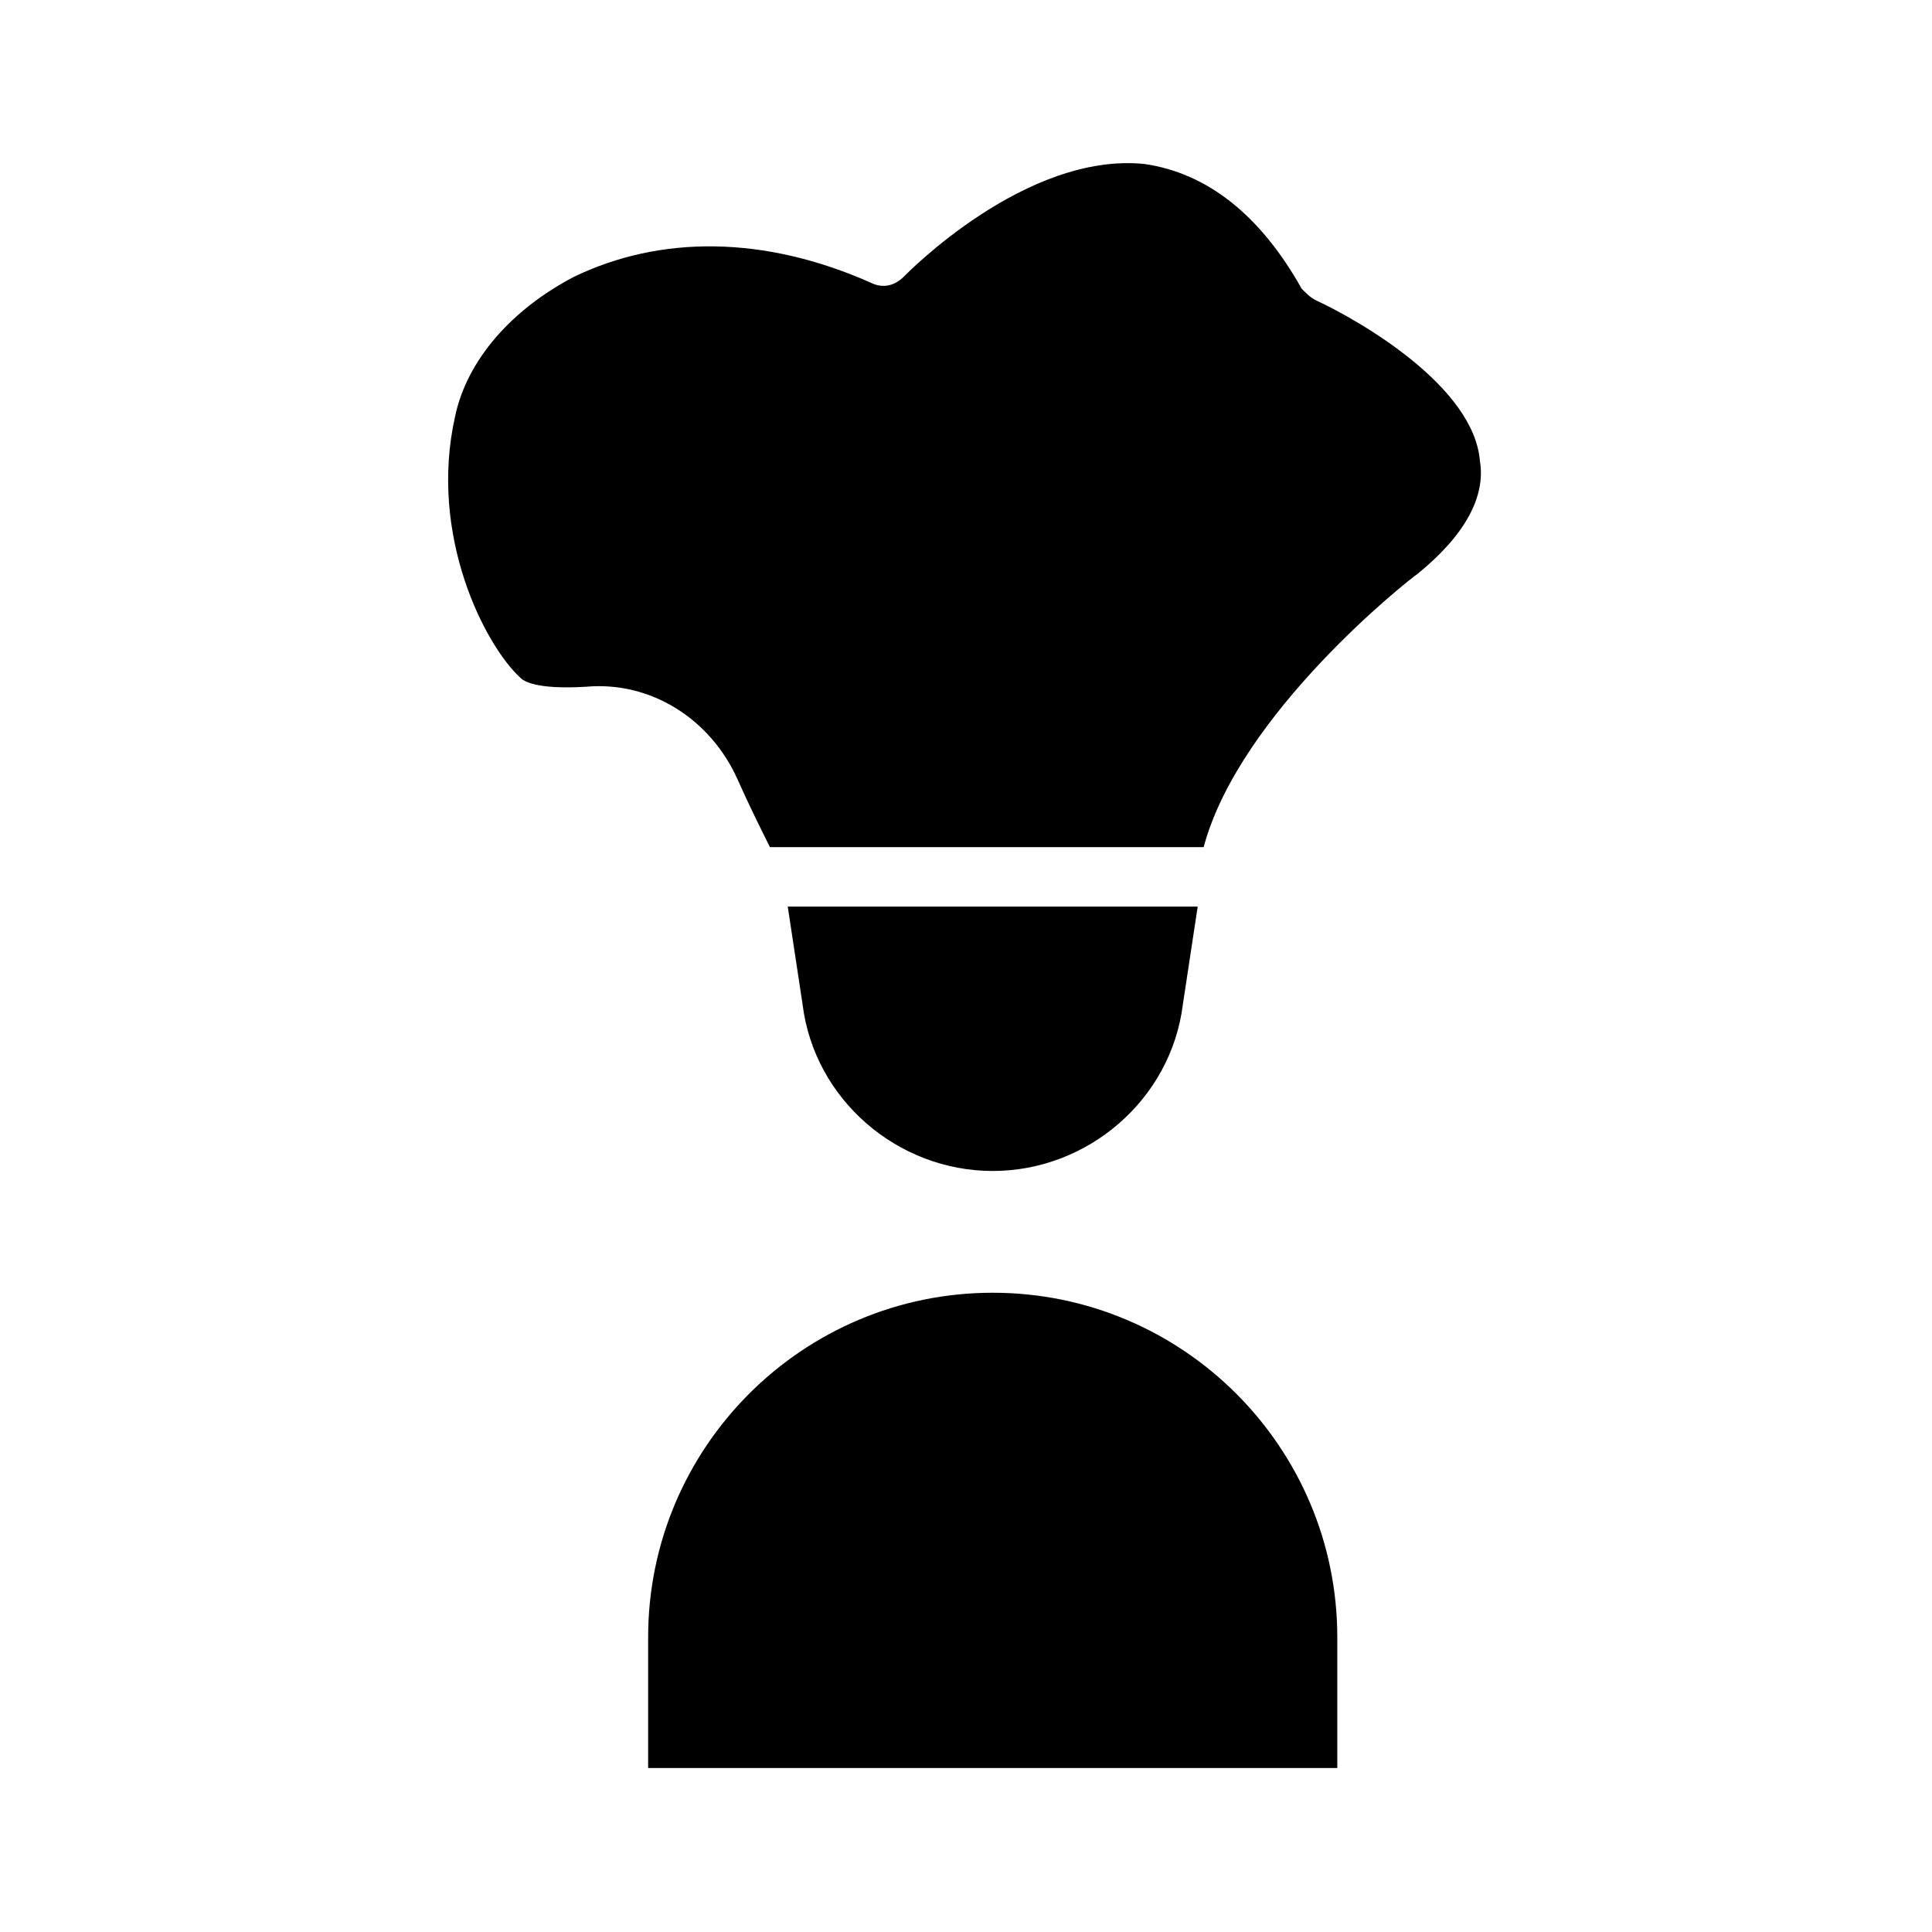 <?xml version="1.0" encoding="UTF-8"?>
<!-- Uploaded to: SVG Repo, www.svgrepo.com, Generator: SVG Repo Mixer Tools -->
<svg fill="#000000" width="800px" height="800px" version="1.1" viewBox="144 144 512 512" xmlns="http://www.w3.org/2000/svg">
 <g>
  <path d="m407.08 486.59c-50.383 0-91.316 40.934-91.316 91.316l0.004 34.637h182.63v-34.637c-0.004-50.383-40.938-91.316-91.32-91.316z"/>
  <path d="m492.89 223.66c-1.574-0.789-2.363-1.574-3.938-3.148-11.02-19.68-25.188-30.699-41.719-33.062-31.488-3.148-62.977 29.129-63.762 29.914-2.363 2.363-5.512 3.148-8.66 1.574-28.34-12.594-55.891-12.594-78.719-1.574-16.531 8.66-28.34 22.043-31.488 37-7.086 31.488 7.871 60.613 17.32 69.273 0.789 0.789 3.938 3.148 17.32 2.363 17.32-1.574 33.062 8.66 40.148 24.402 3.148 7.086 6.297 13.383 8.66 18.105h114.93c9.445-35.426 54.316-70.848 56.68-72.422 12.594-10.234 18.105-20.469 16.531-29.914-1.582-19.684-31.496-37-43.305-42.512z"/>
  <path d="m407.08 454.32c25.191 0 47.23-18.895 50.383-44.082l3.938-25.977-108.64-0.004 3.938 25.977c3.148 25.191 25.191 44.086 50.379 44.086z"/>
 </g>
</svg>